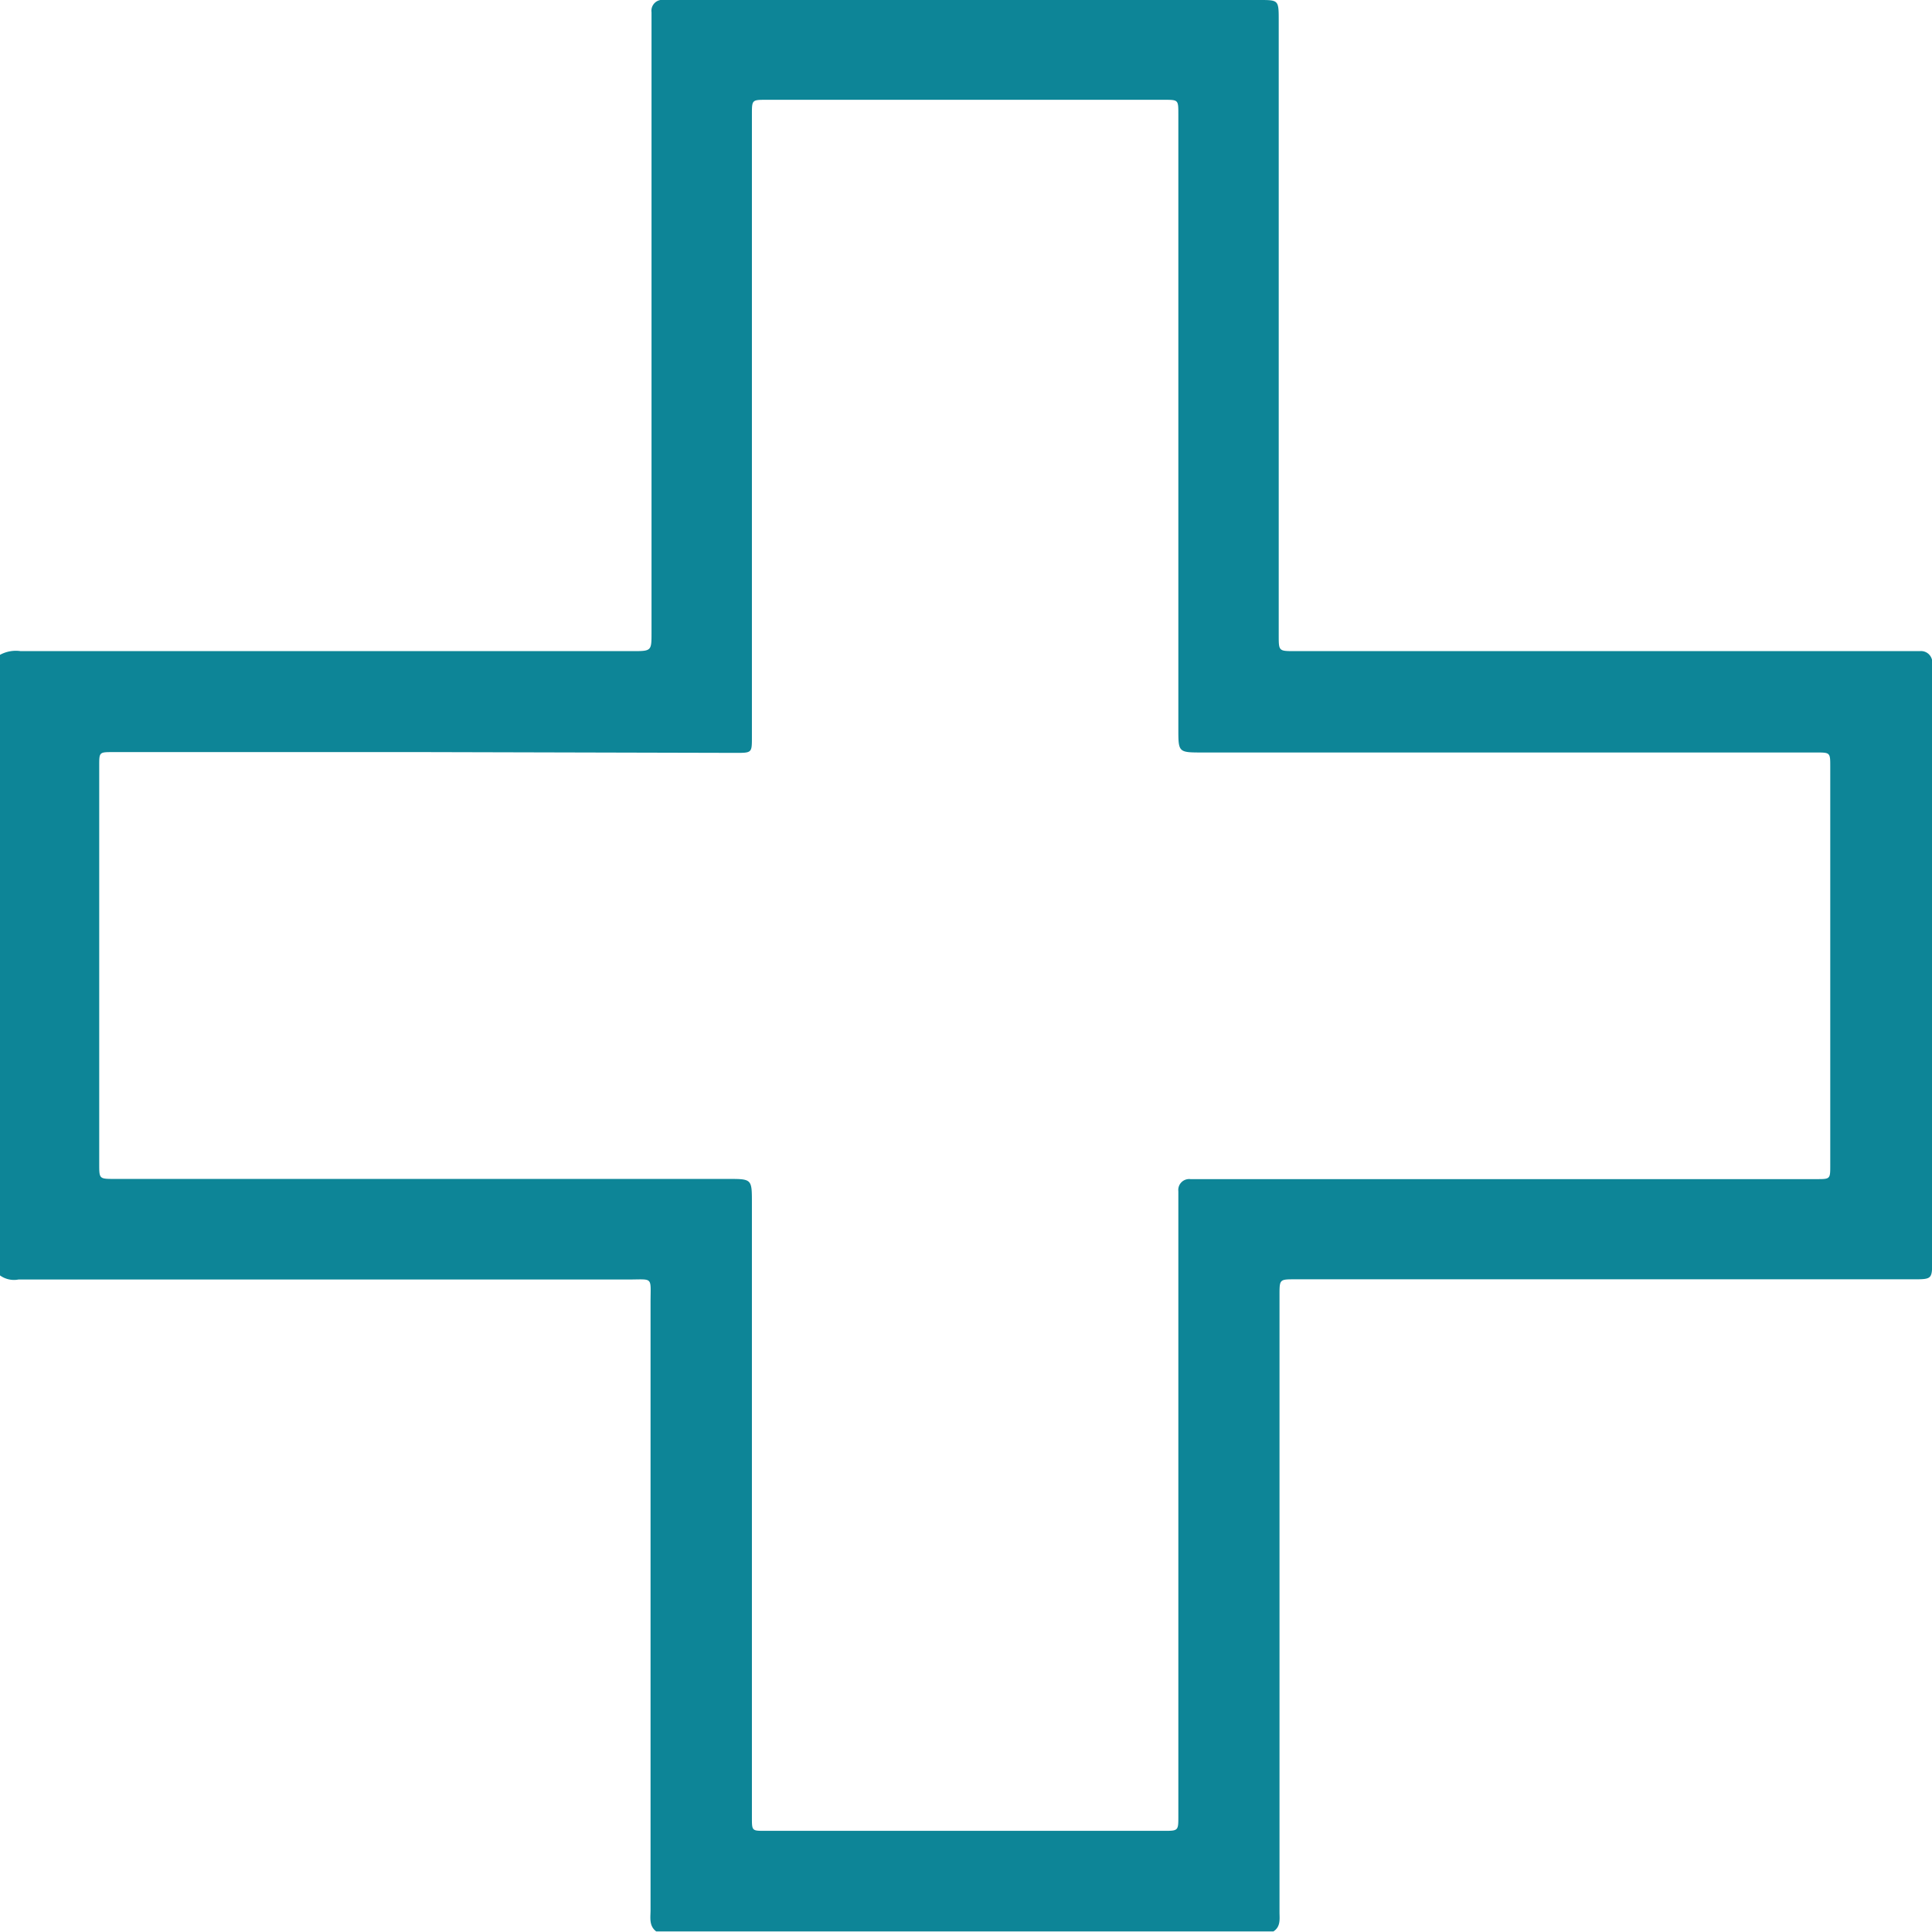 <svg id="Layer_1" data-name="Layer 1" xmlns="http://www.w3.org/2000/svg" viewBox="0 0 99.31 99.32"><defs><style>.cls-1{fill:#0d8597;}</style></defs><path class="cls-1" d="M.44,34.13a1.7,1.7,0,0,1,1.06-.19H32.93c1,0,1,0,1-.95V1.1a.56.56,0,0,1,.65-.63c.13,0,.26,0,.4,0H65.17c1,0,1,0,1,1.07V33.13c0,.81,0,.81.83.81H99.12a.58.58,0,0,1,.64.65c0,.15,0,.3,0,.45V65.23c0,1,0,1-1,1H67c-.78,0-.79,0-.79.79q0,15.87,0,31.73c0,.36.07.75-.31,1H34.17c-.38-.29-.29-.71-.29-1.1q0-15.61,0-31.24c0-1.34.16-1.17-1.15-1.17H1.39a1.23,1.23,0,0,1-.95-.21Zm21.87,5H6.25c-.71,0-.71,0-.71.7V60.3c0,.77,0,.77.79.77H37.86c1.23,0,1.23,0,1.23,1.24V93.89c0,.69,0,.69.67.69H60.25c.76,0,.76,0,.76-.75V61.7a.56.56,0,0,1,.62-.62H93.81c.71,0,.71,0,.71-.71V39.87c0-.72,0-.72-.74-.72H62.25c-1.24,0-1.24,0-1.24-1.22V6.34c0-.74,0-.74-.73-.74H39.84c-.75,0-.75,0-.75.76v32c0,.8,0,.81-.81.81Z" transform="translate(-0.44 -0.47)"/></svg>